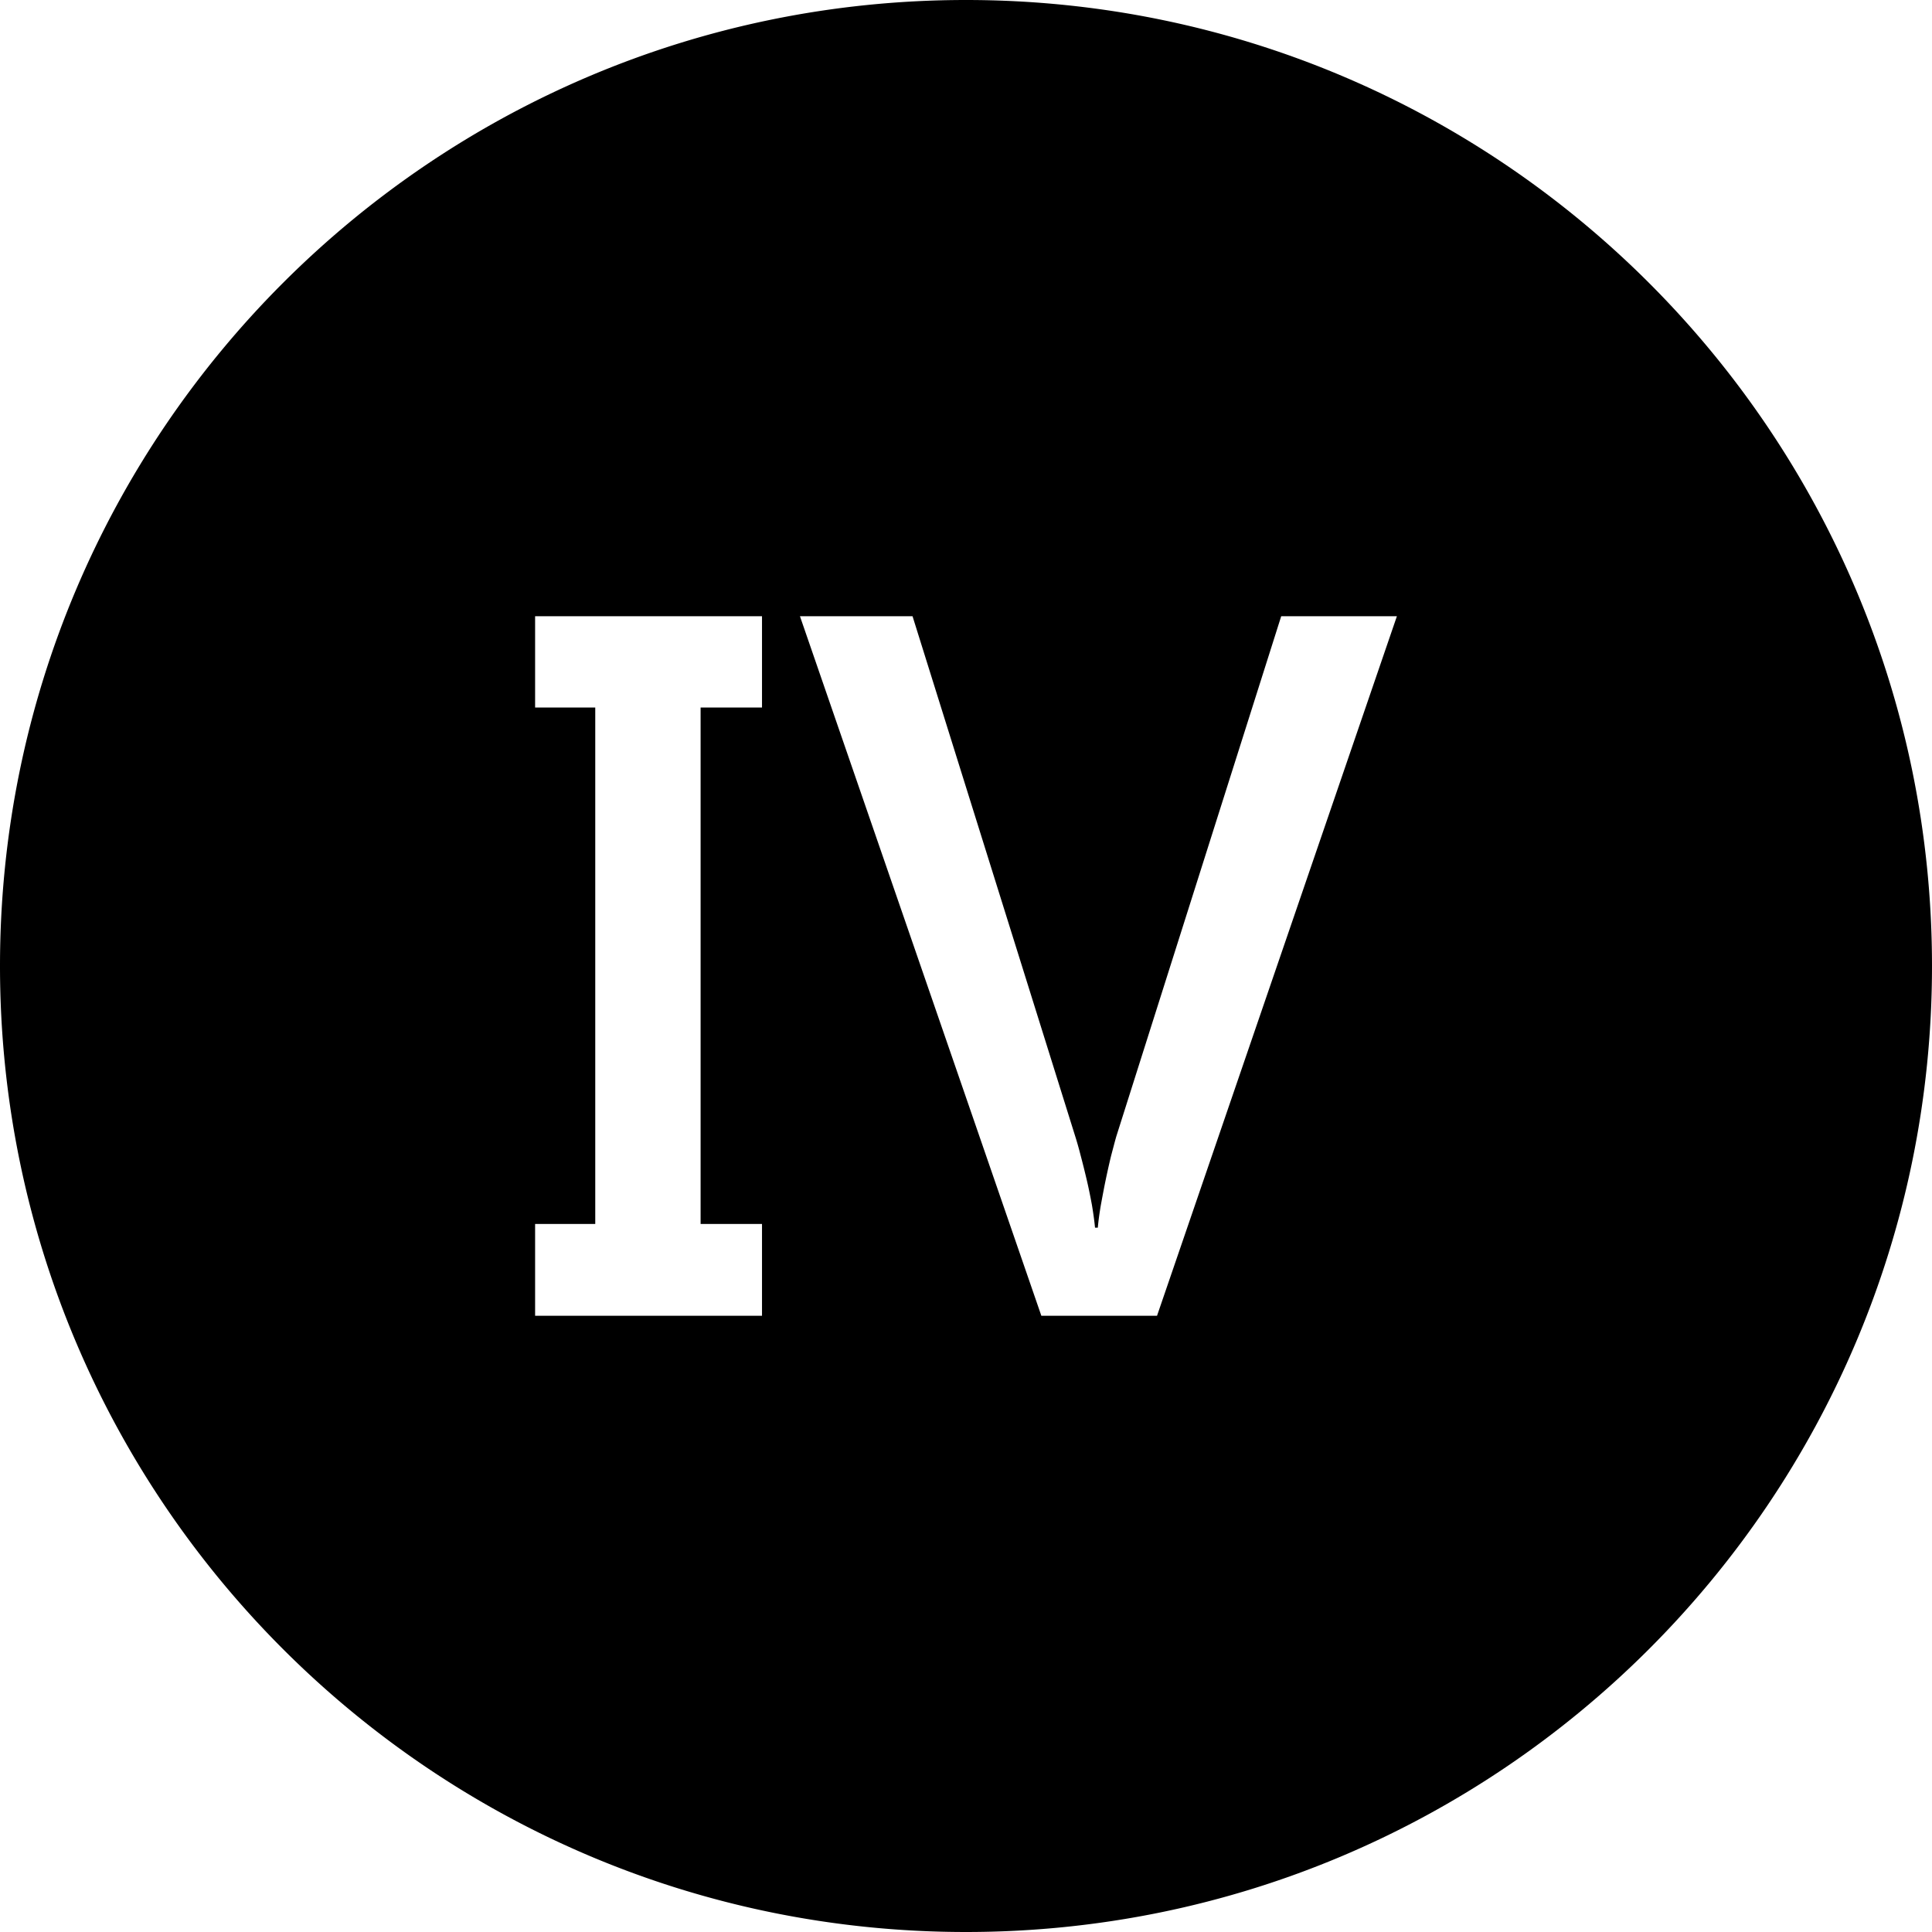 <svg xmlns="http://www.w3.org/2000/svg" shape-rendering="geometricPrecision" text-rendering="geometricPrecision" image-rendering="optimizeQuality" fill-rule="evenodd" clip-rule="evenodd" viewBox="0 0 511.994 511.994"><path fill-rule="nonzero" d="M255.994 0c70.687 0 134.692 28.657 181.015 74.985 46.329 46.322 74.985 110.323 74.985 181.009 0 70.687-28.656 134.692-74.985 181.015-46.323 46.329-110.328 74.985-181.015 74.985-70.686 0-134.687-28.656-181.009-74.985C28.657 390.686 0 326.681 0 255.994c0-70.686 28.657-134.687 74.985-181.009C121.307 28.657 185.308 0 255.994 0zm19.97 348.687h30.657l63.566-185.38h-30.658l-43.696 137.837c-.411 1.434-.858 3.191-1.394 5.192a209.091 209.091 0 00-1.429 6.376c-.452 2.167-.857 4.377-1.268 6.585-.369 2.168-.655 4.21-.815 6.05h-.739c-.161-1.757-.446-3.763-.816-6.008-.41-2.209-.857-4.46-1.387-6.704a235.911 235.911 0 00-1.637-6.544 90.926 90.926 0 00-1.554-5.436l-42.965-137.348h-29.835l63.97 185.38zm-90.299-161.182h16.272v-24.198h-60.13v24.198h15.939v136.859h-15.939v24.323h60.13v-24.323h-16.272V187.505z"/></svg>